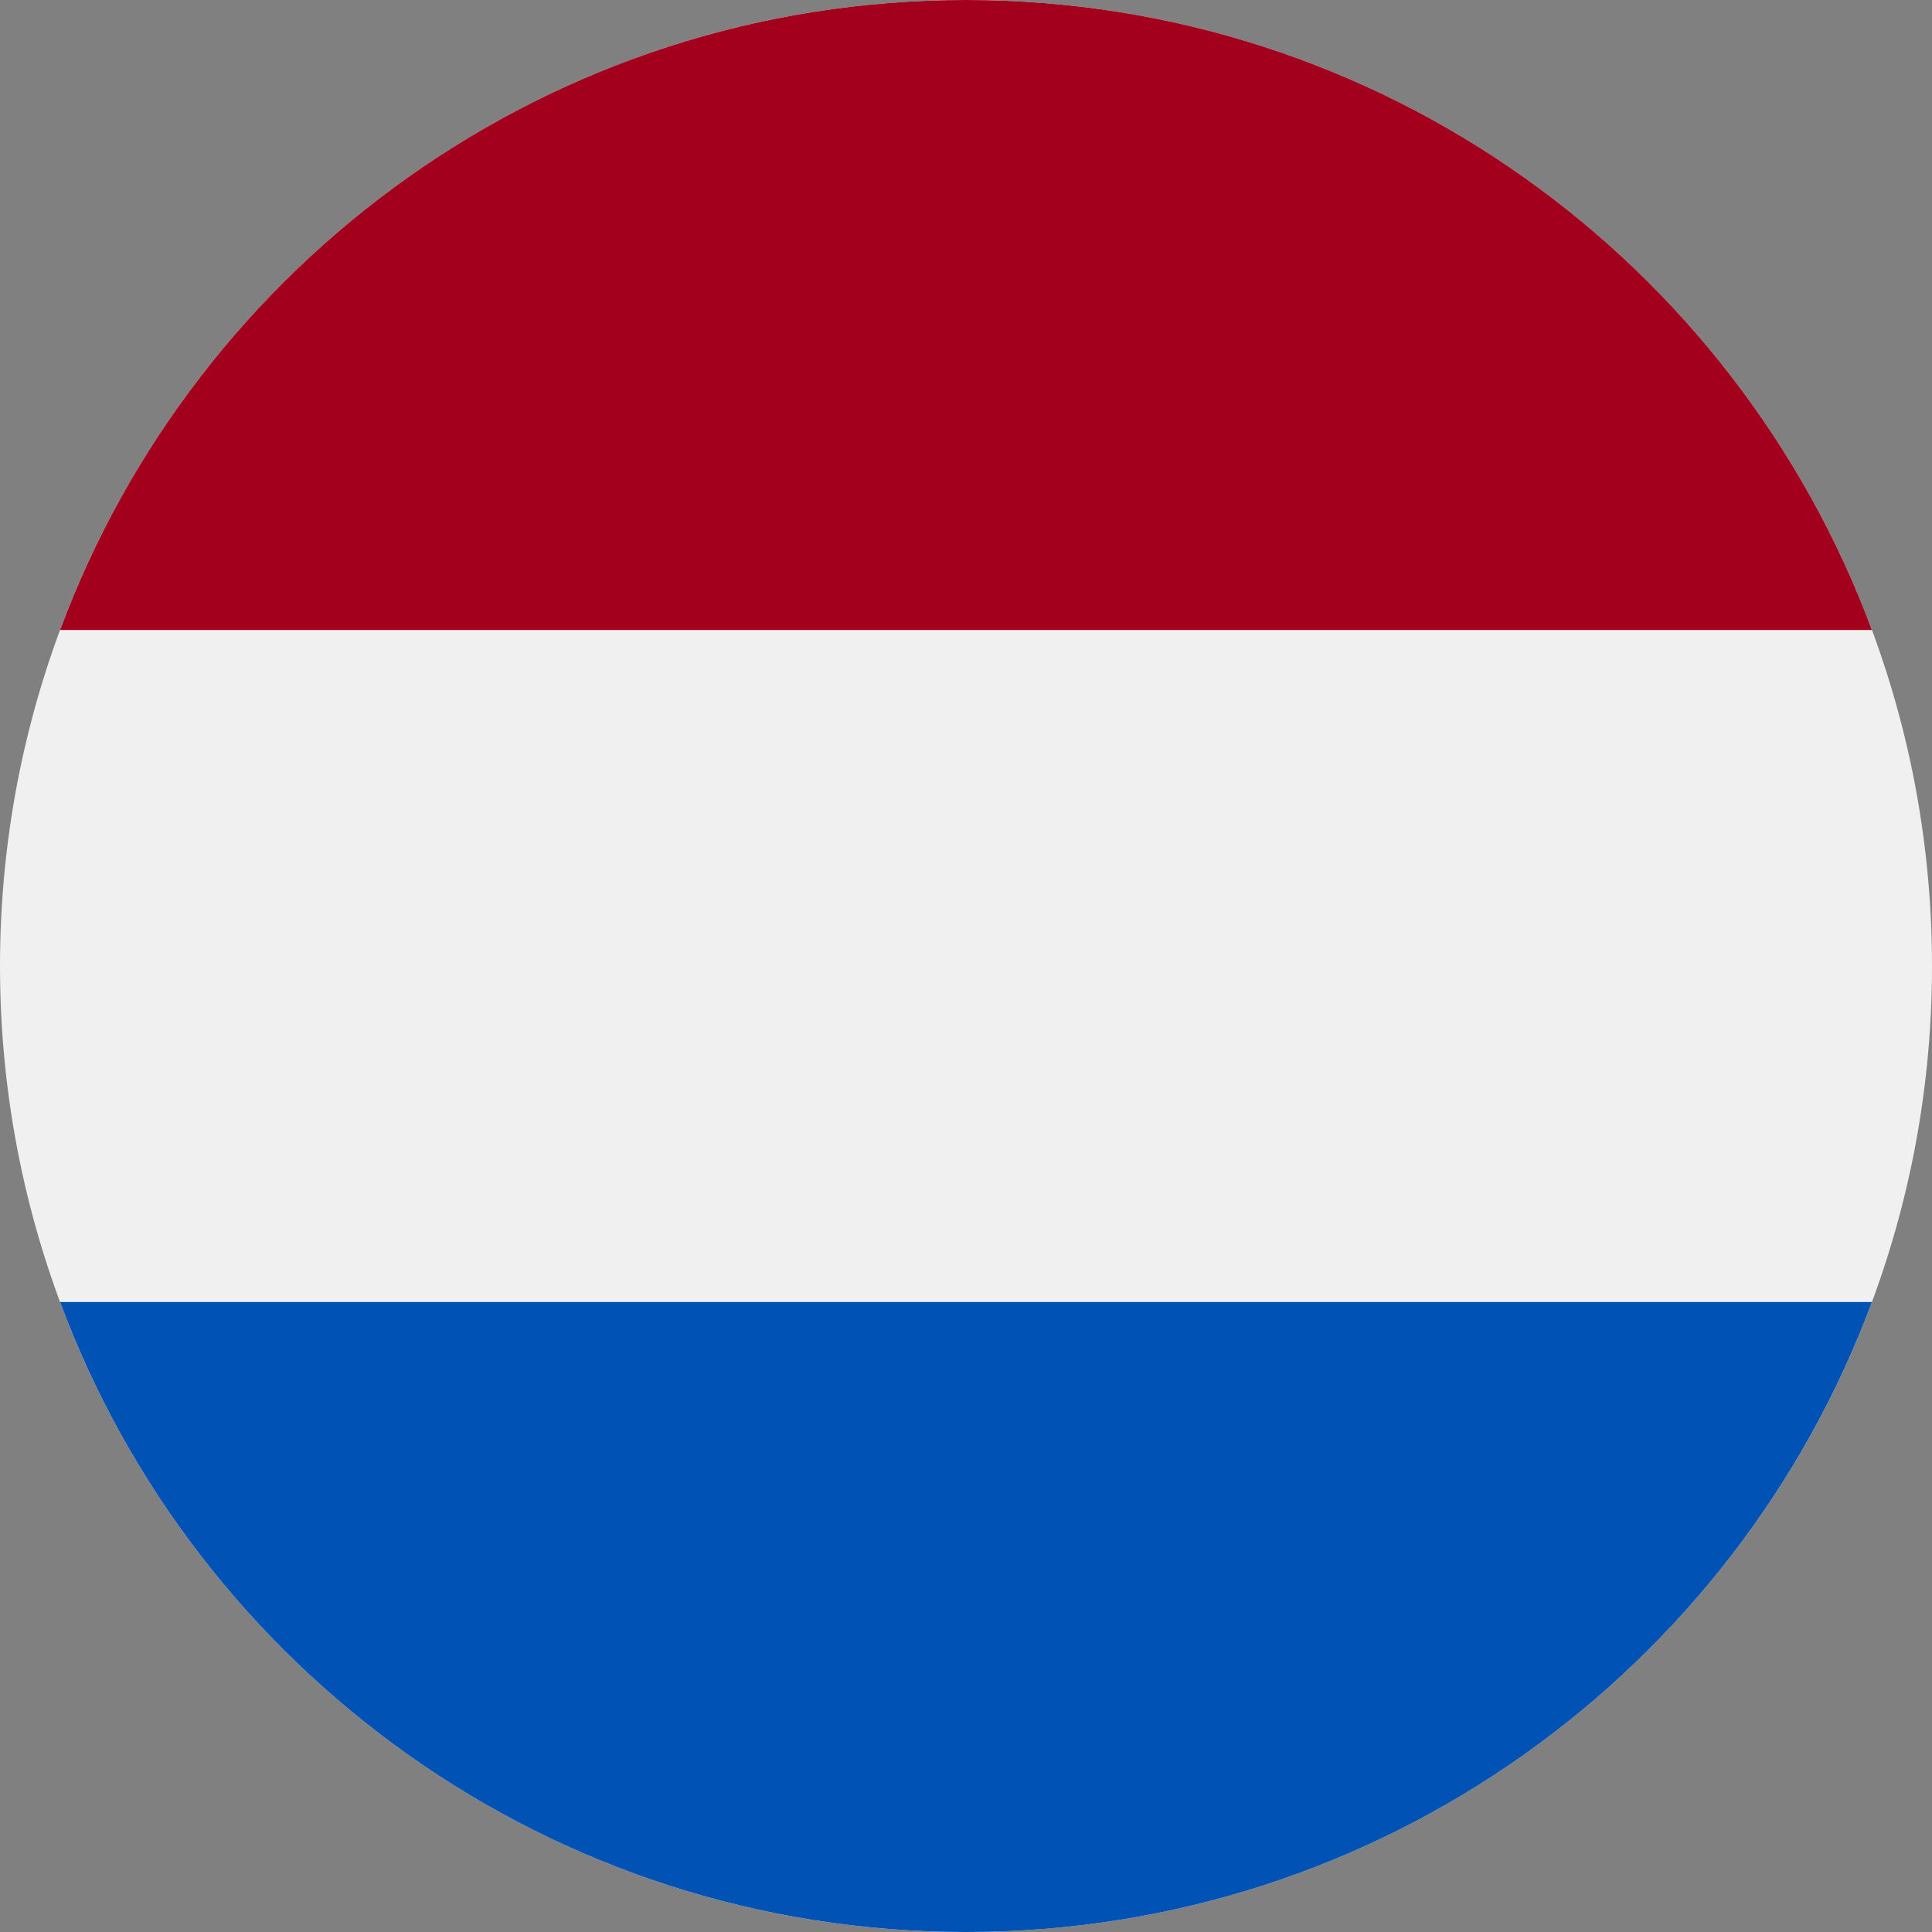 <svg width="22" height="22" viewBox="0 0 22 22" fill="none" xmlns="http://www.w3.org/2000/svg">
<rect x="0" y="0" width="22" height="22" fill="#808080" stroke="none"/>
<g clip-path="url(#clip0_119_397)">
<path d="M11 22C17.075 22 22 17.075 22 11C22 4.925 17.075 0 11 0C4.925 0 0 4.925 0 11C0 17.075 4.925 22 11 22Z" fill="#F0F0F0"/>
<path d="M11 0C6.27 0 2.238 2.985 0.684 7.174H21.316C19.762 2.985 15.73 0 11 0V0Z" fill="#A2001D"/>
<path d="M11 22C15.73 22 19.762 19.015 21.316 14.826H0.684C2.238 19.015 6.27 22 11 22Z" fill="#0052B4"/>
</g>
<defs>
<clipPath id="clip0_119_397">
<rect width="22" height="22" fill="white"/>
</clipPath>
</defs>
</svg>
